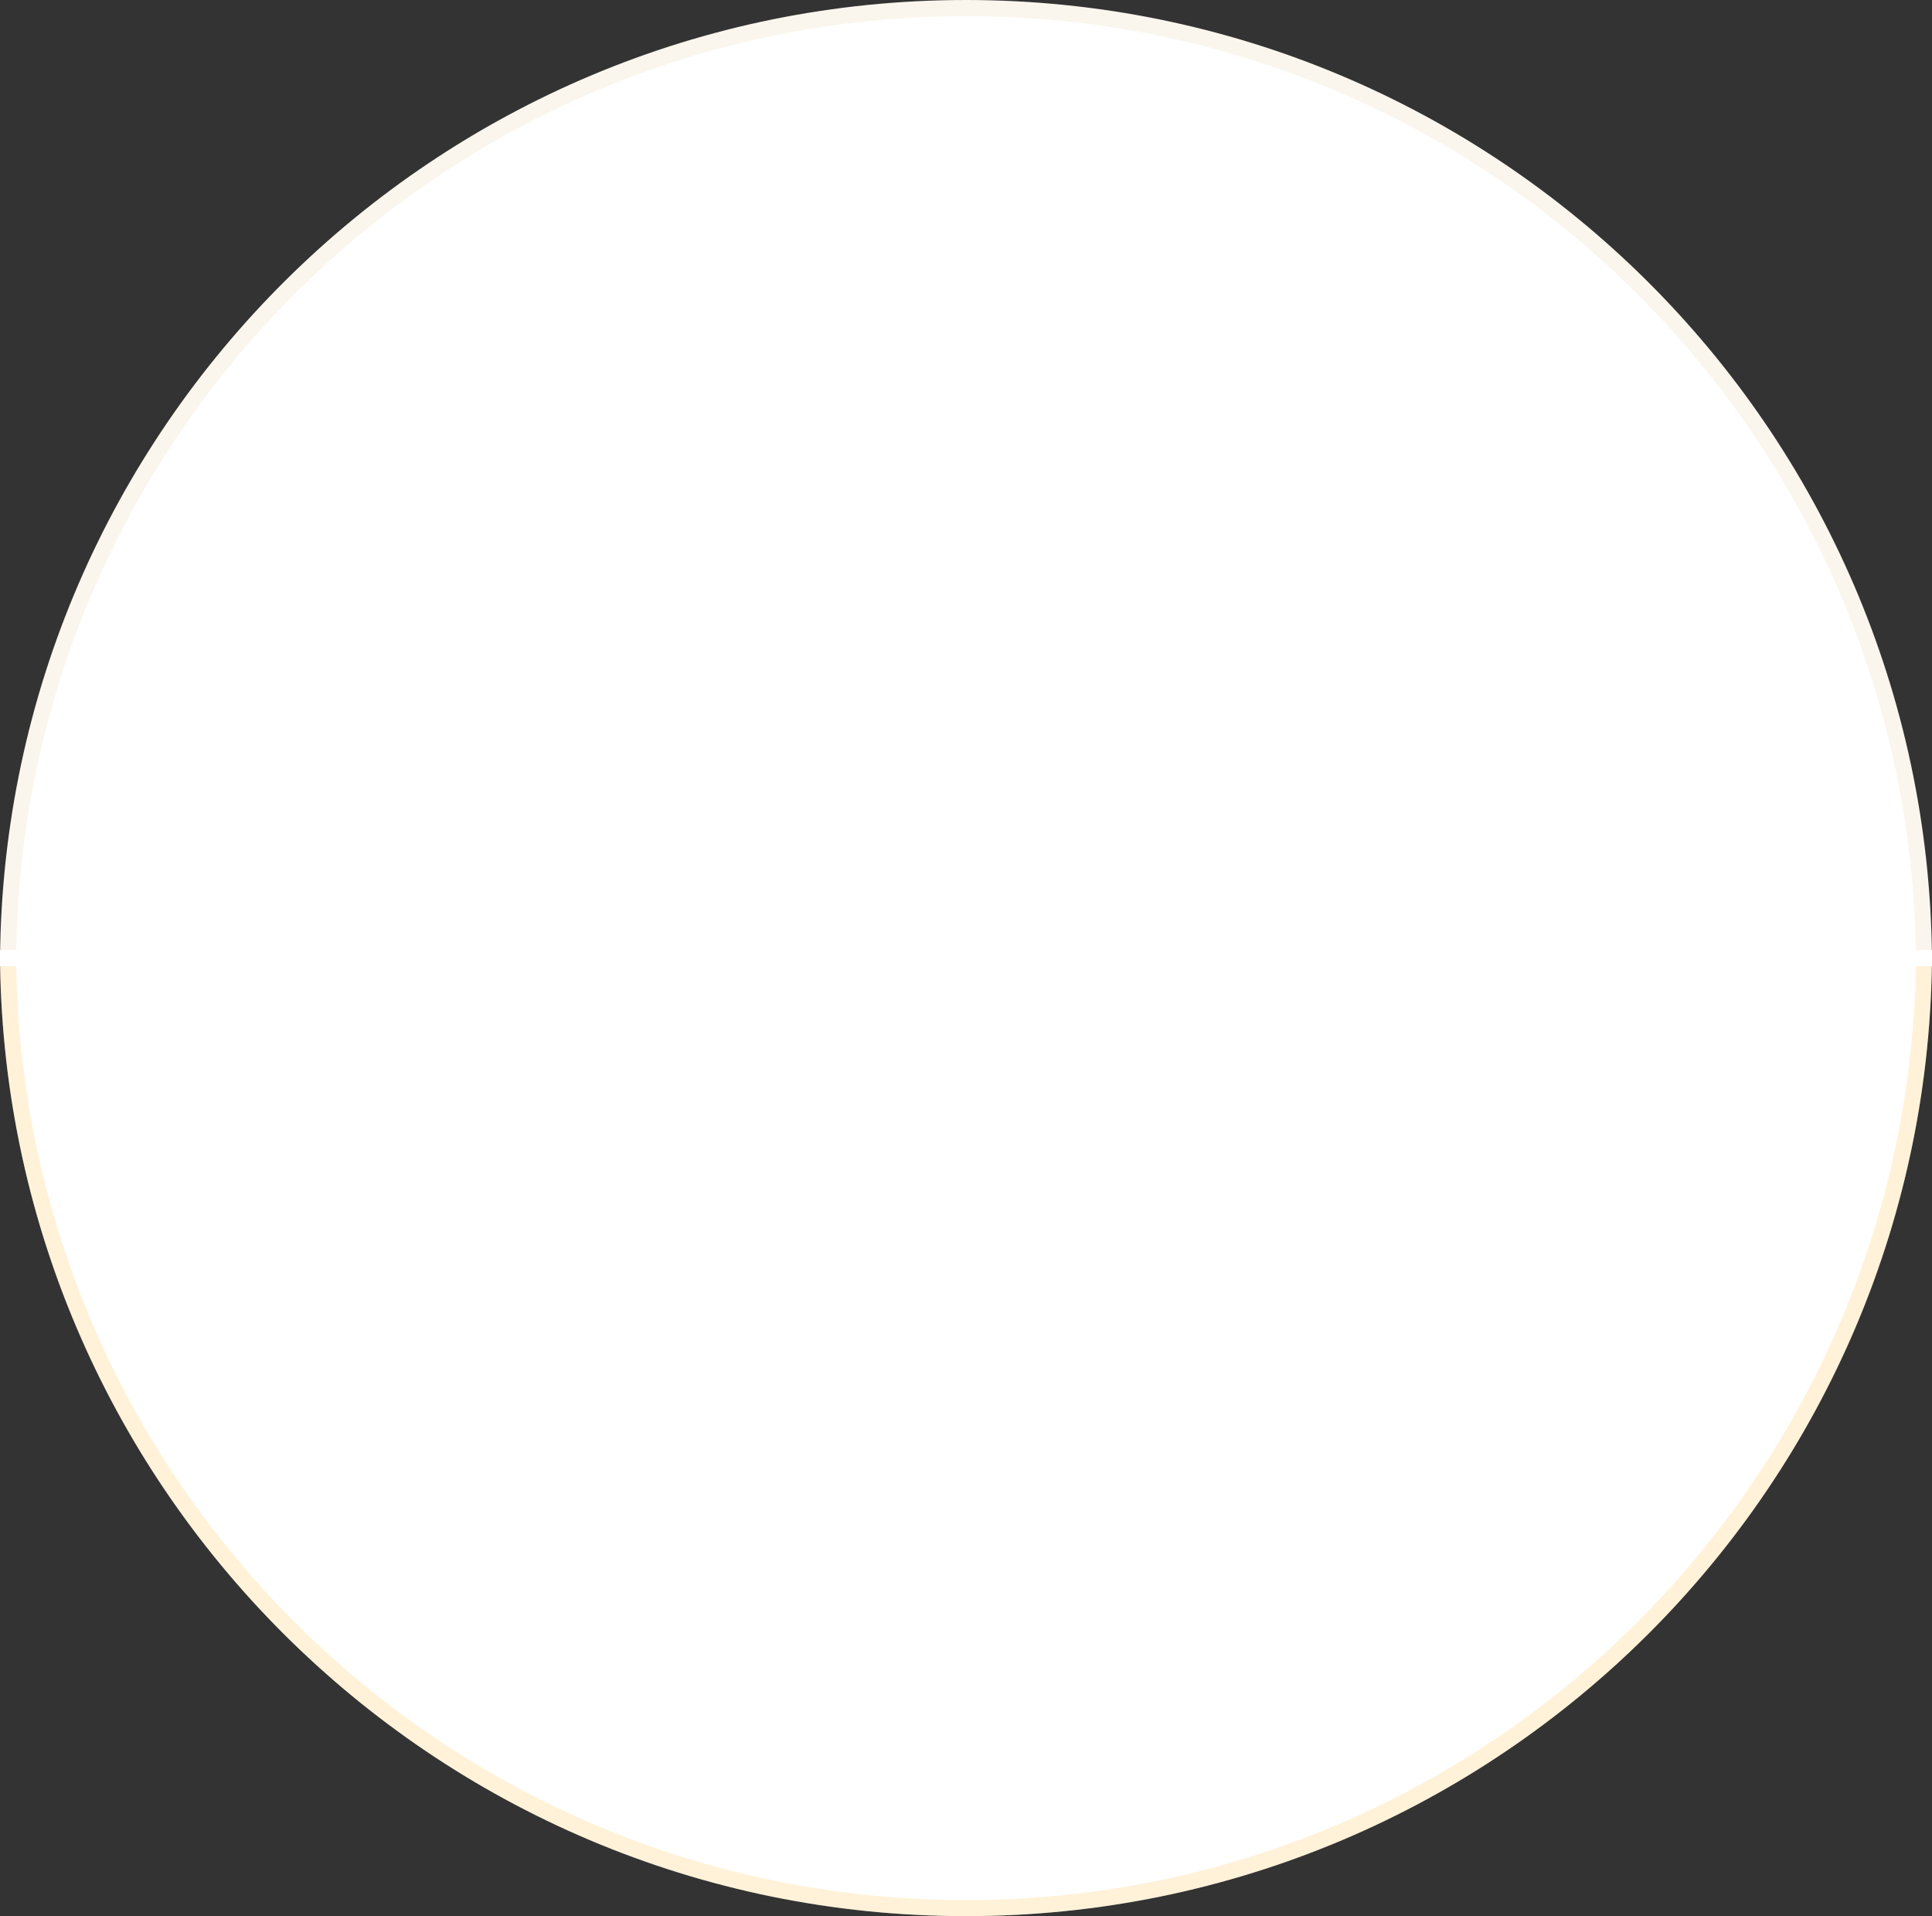 <svg width="120" height="119" viewBox="0 0 120 119" fill="none" xmlns="http://www.w3.org/2000/svg">
<rect x="0" y="0" width="120" height="119" fill="#333333" stroke="none"/>
<path d="M119.498 59.5H0.502C0.771 26.869 27.306 0.5 60 0.5C92.694 0.5 119.229 26.869 119.498 59.5Z" fill="white" stroke="#FAF6ED"/>
<path d="M60 119C93.137 119 120 92.137 120 59L0 59C0 92.137 26.863 119 60 119Z" fill="white"/>
<path d="M0.502 59.5L119.498 59.5C119.229 92.131 92.694 118.5 60 118.5C27.306 118.5 0.771 92.131 0.502 59.5Z" stroke="#FFCC68" stroke-opacity="0.25"/>
<line y1="59.5" x2="120" y2="59.5" stroke="white"/>
</svg>
